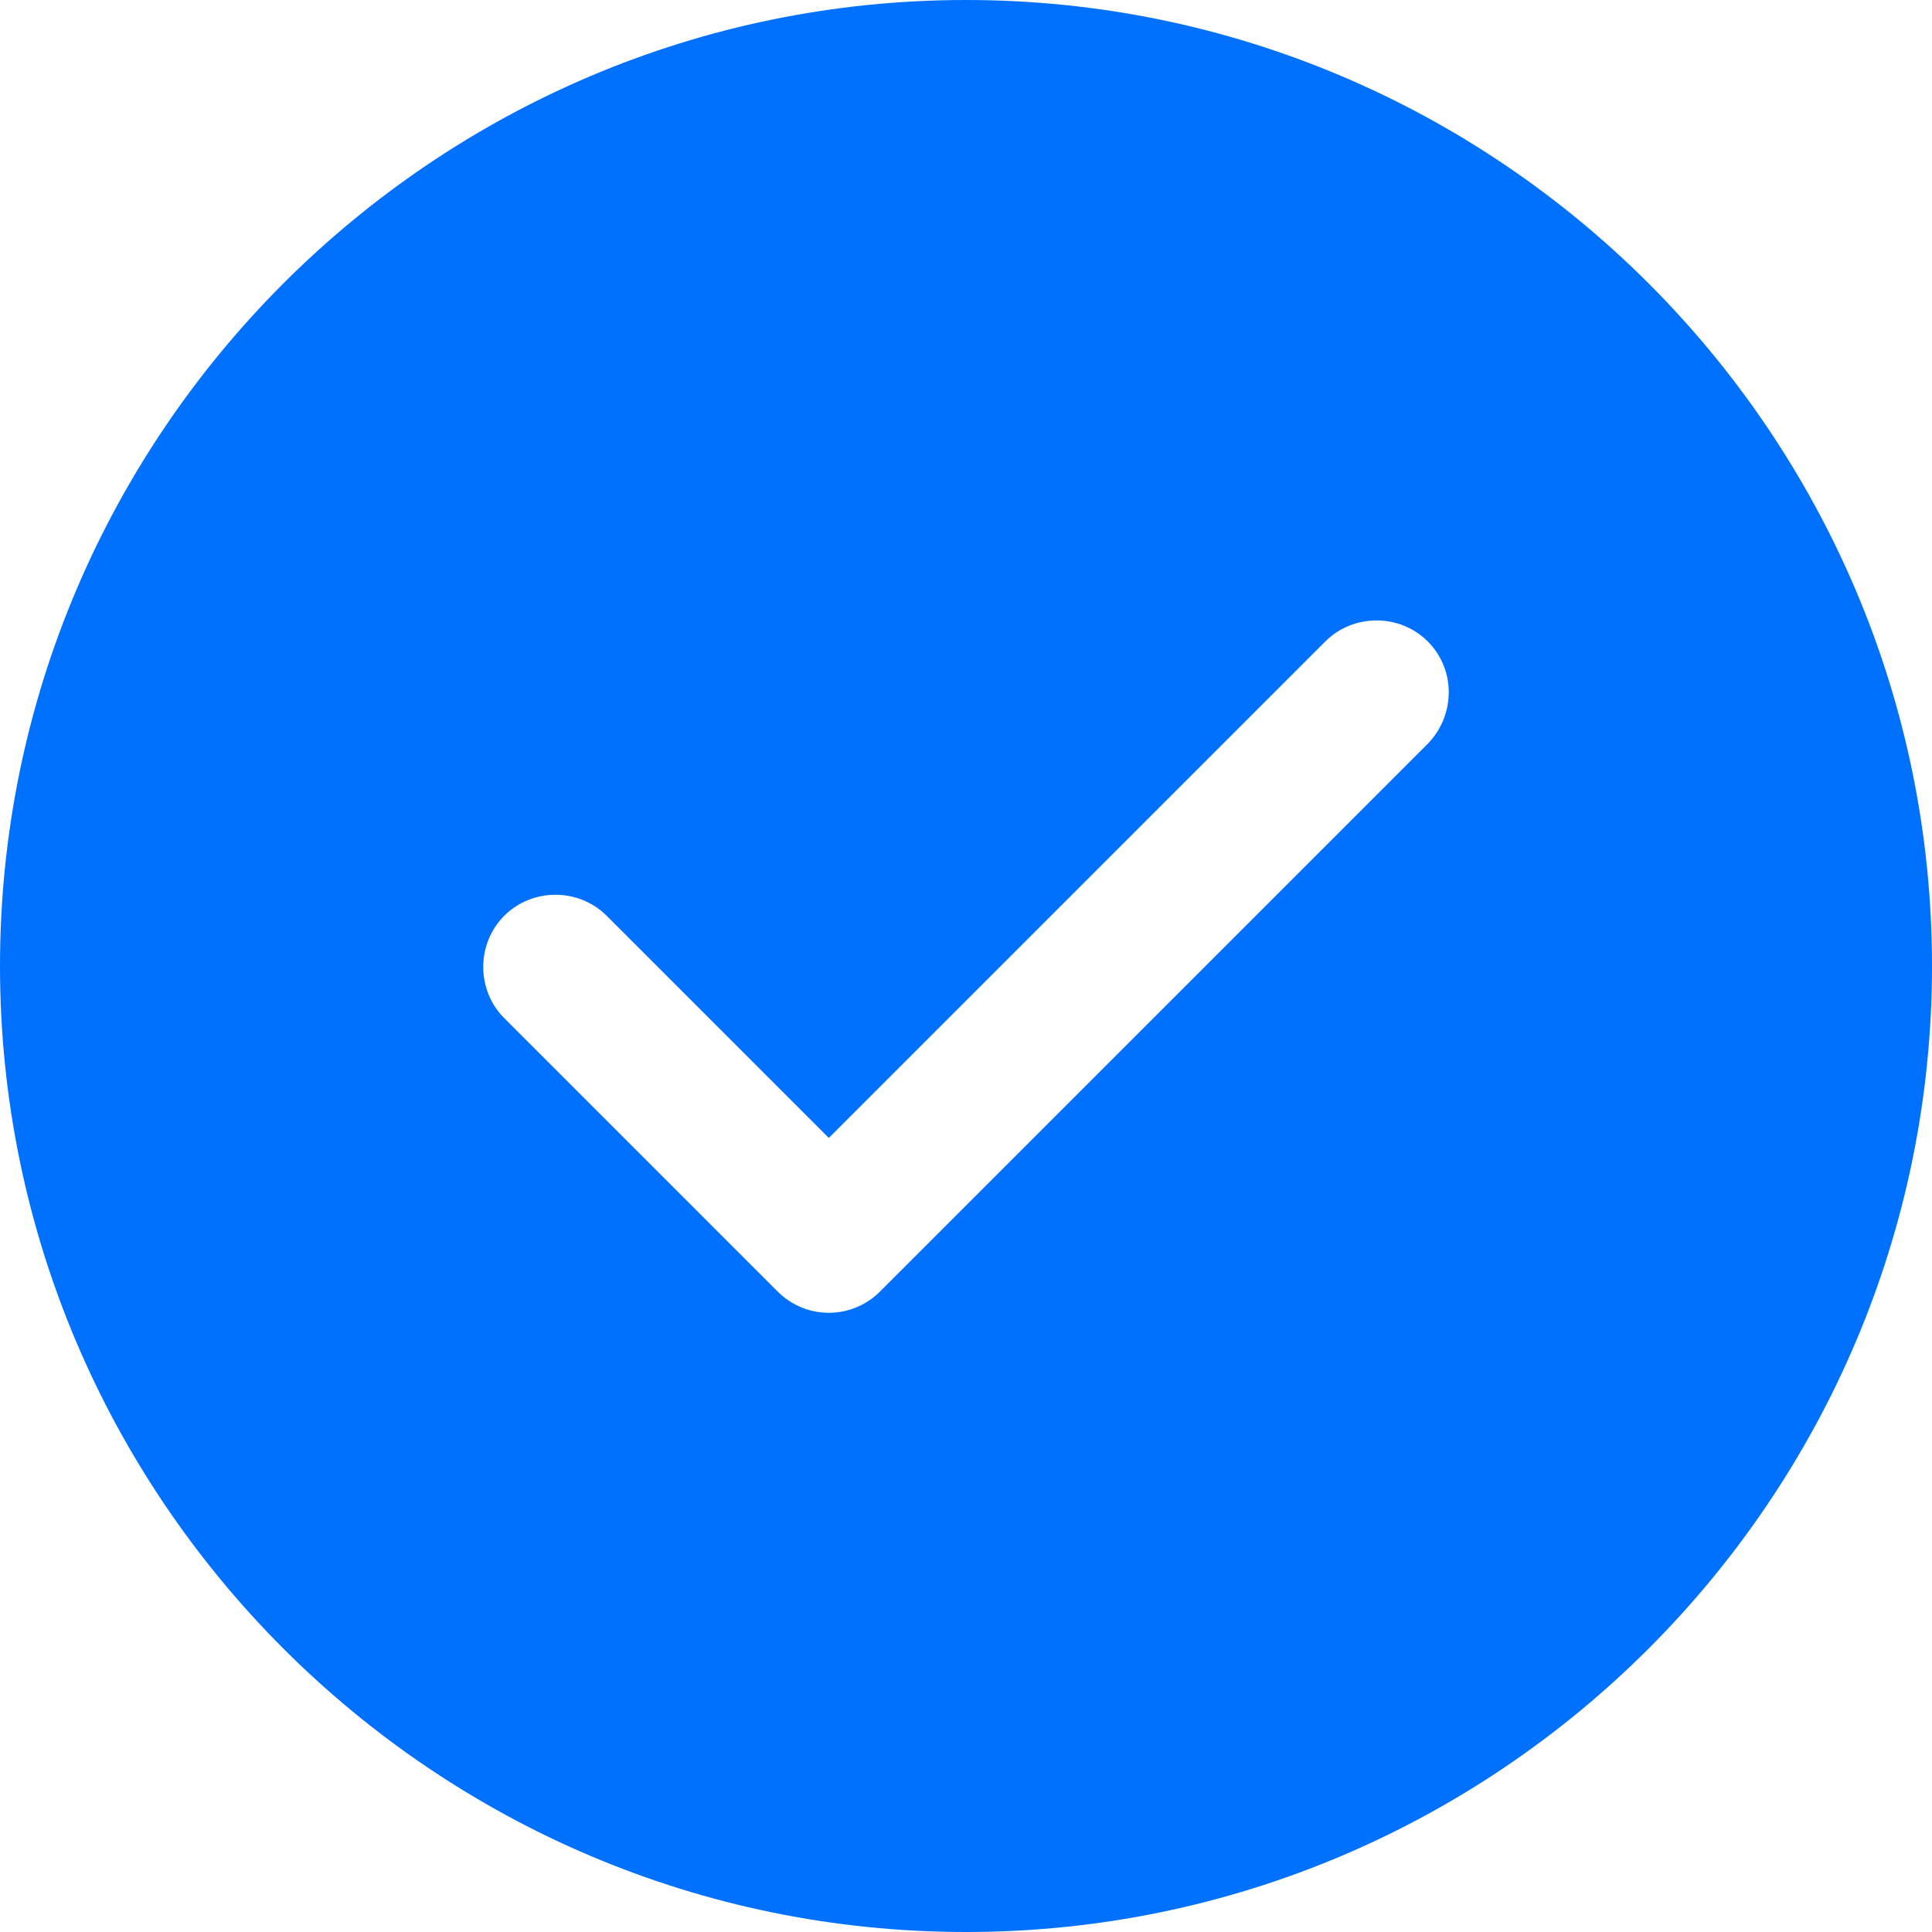 <svg width="14" height="14" viewBox="0 0 14 14" fill="none" xmlns="http://www.w3.org/2000/svg">
<path d="M7 0C3.143 0 0 3.143 0 7C0 10.857 3.143 14 7 14C10.857 14 14 10.857 14 7C14 3.143 10.857 0 7 0ZM10.346 5.39L6.377 9.359C6.279 9.457 6.146 9.513 6.006 9.513C5.866 9.513 5.733 9.457 5.635 9.359L3.654 7.378C3.451 7.175 3.451 6.839 3.654 6.636C3.857 6.433 4.193 6.433 4.396 6.636L6.006 8.246L9.604 4.648C9.807 4.445 10.143 4.445 10.346 4.648C10.549 4.851 10.549 5.18 10.346 5.39Z" fill="#0071FF"/>
</svg>
